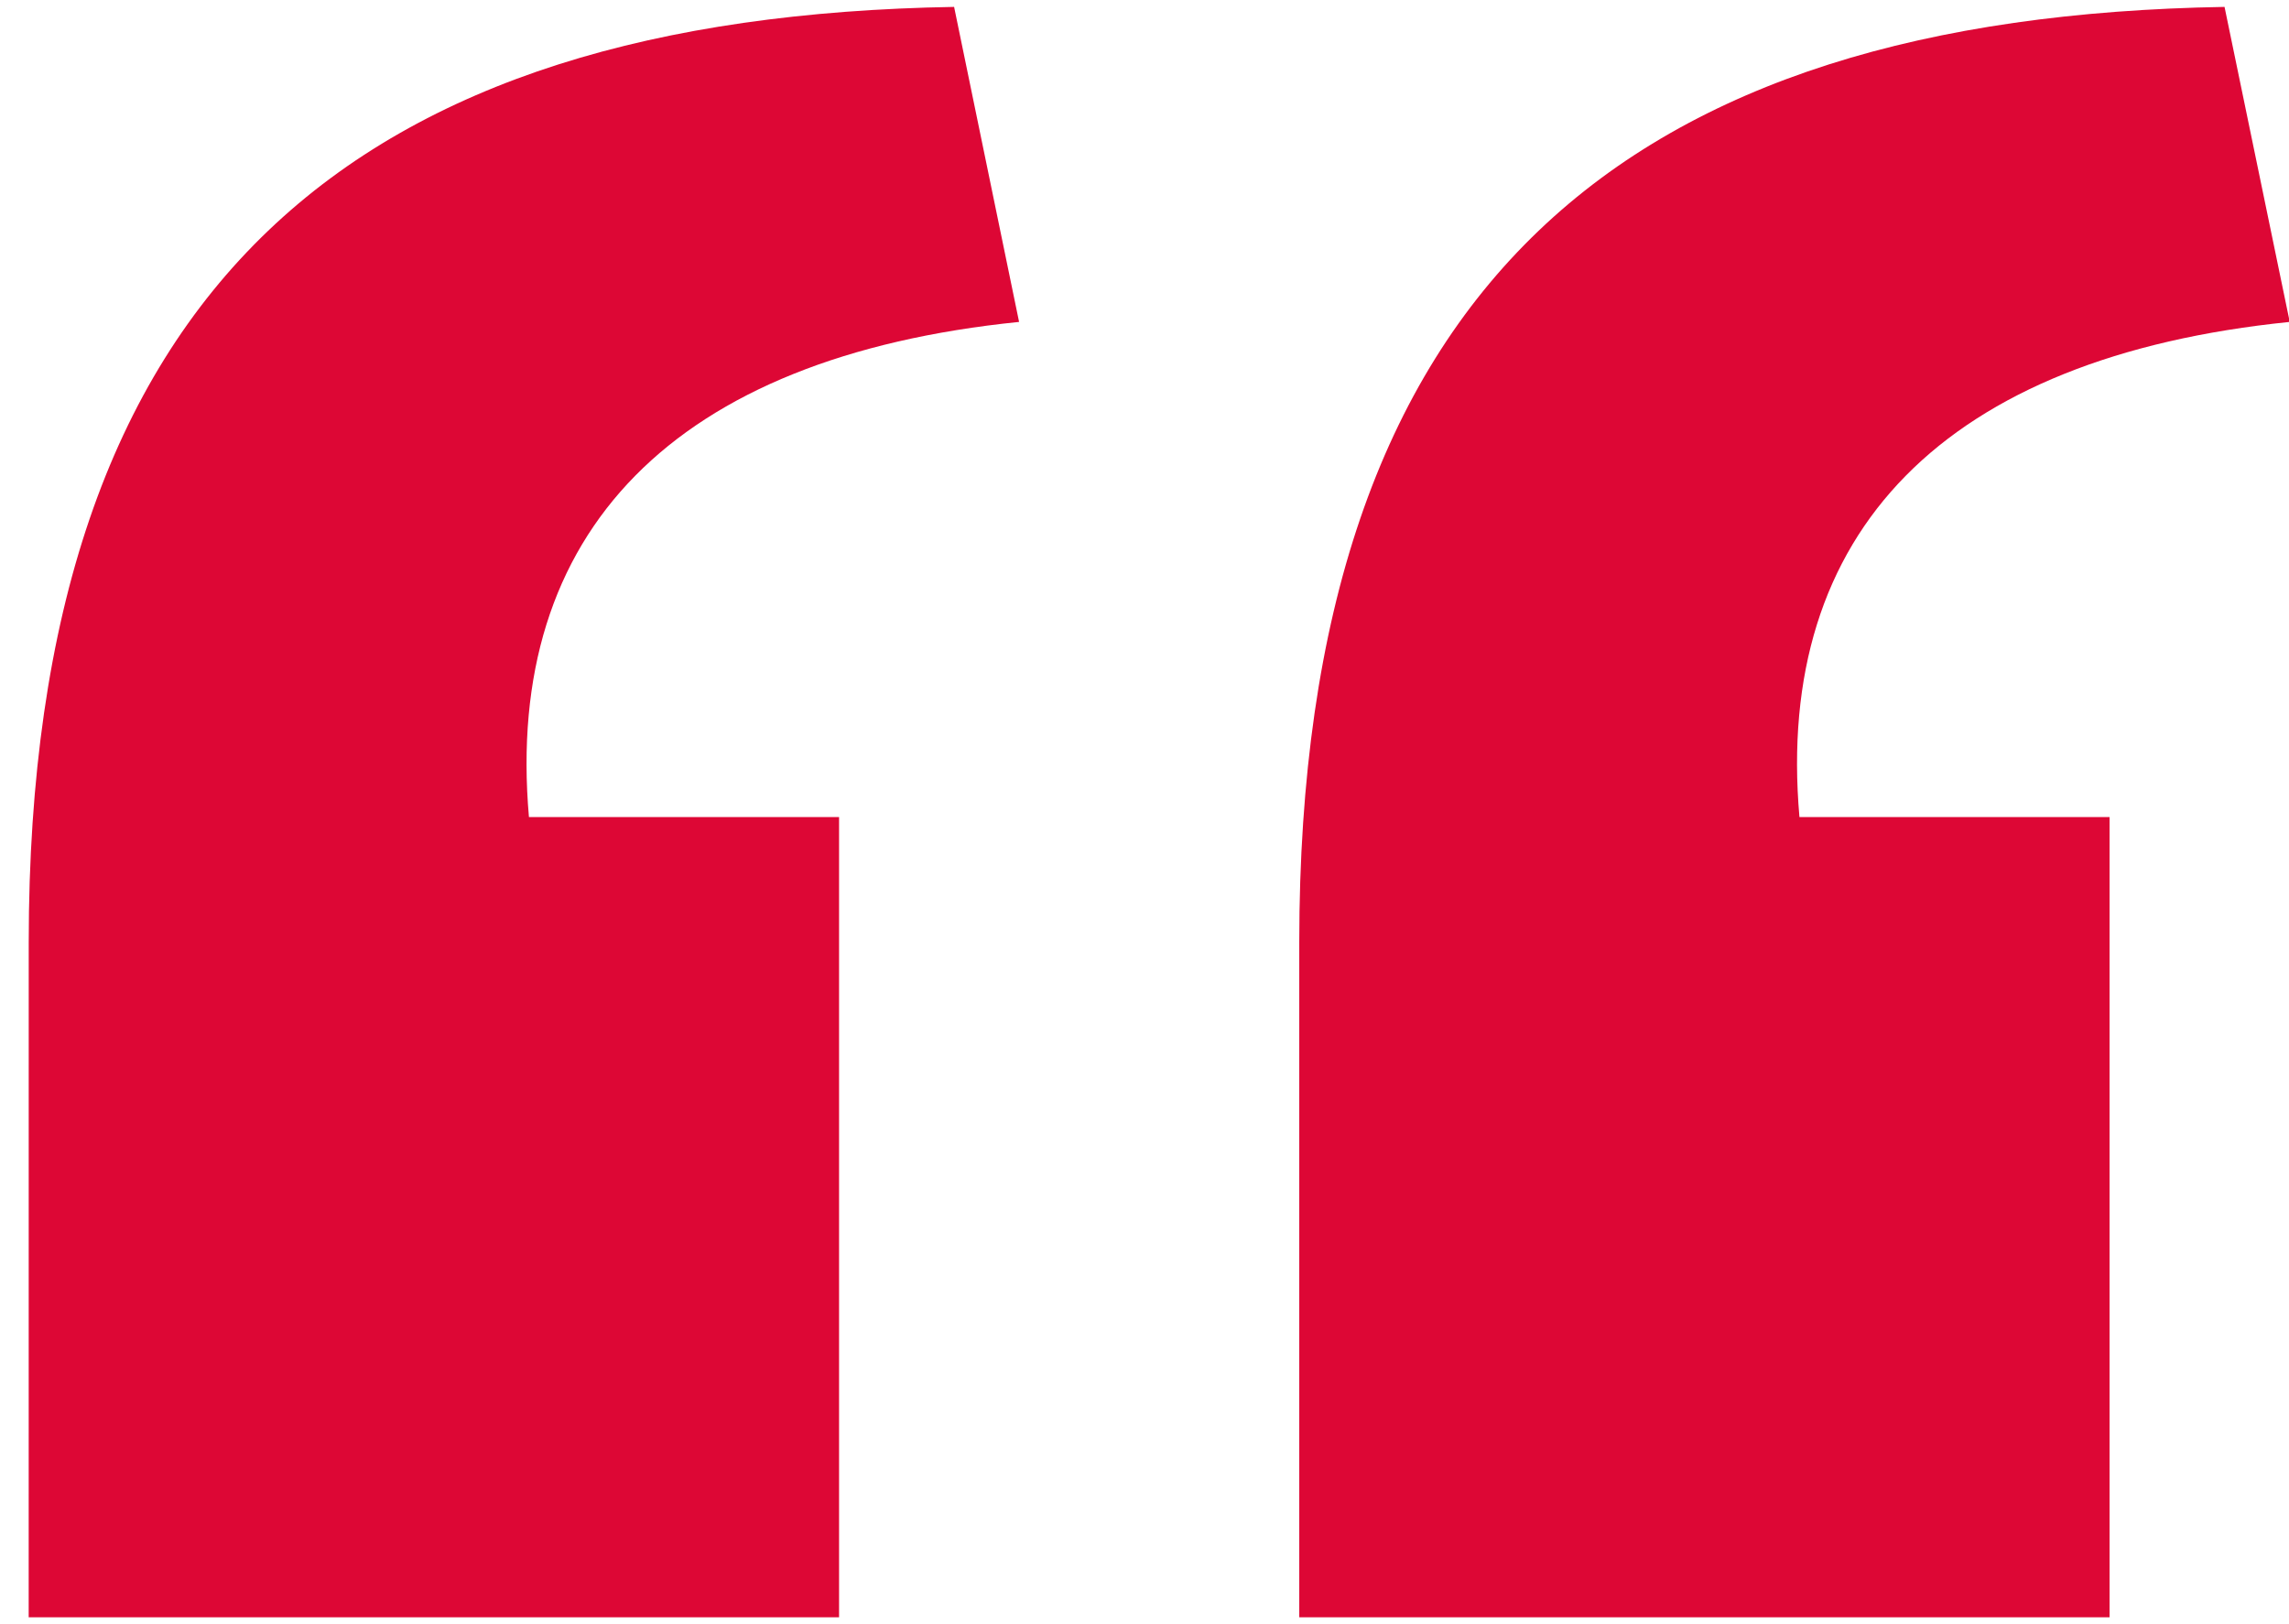 <svg xmlns="http://www.w3.org/2000/svg" width="62" height="44" viewBox="0 0 62 44"><g><g><path fill="#dd0735" d="M35.192 43.814H57.14V22.135h-8.4C48.062 14.413 52.67 9.67 62.02 8.721L60.254.187C44.131.459 35.192 7.639 35.192 25.522zm-34.415 0h21.95V22.135h-8.4c-.676-7.722 3.927-12.465 13.276-13.414L25.843.187C9.72.459.778 7.639.778 25.522z"/></g></g></svg>
